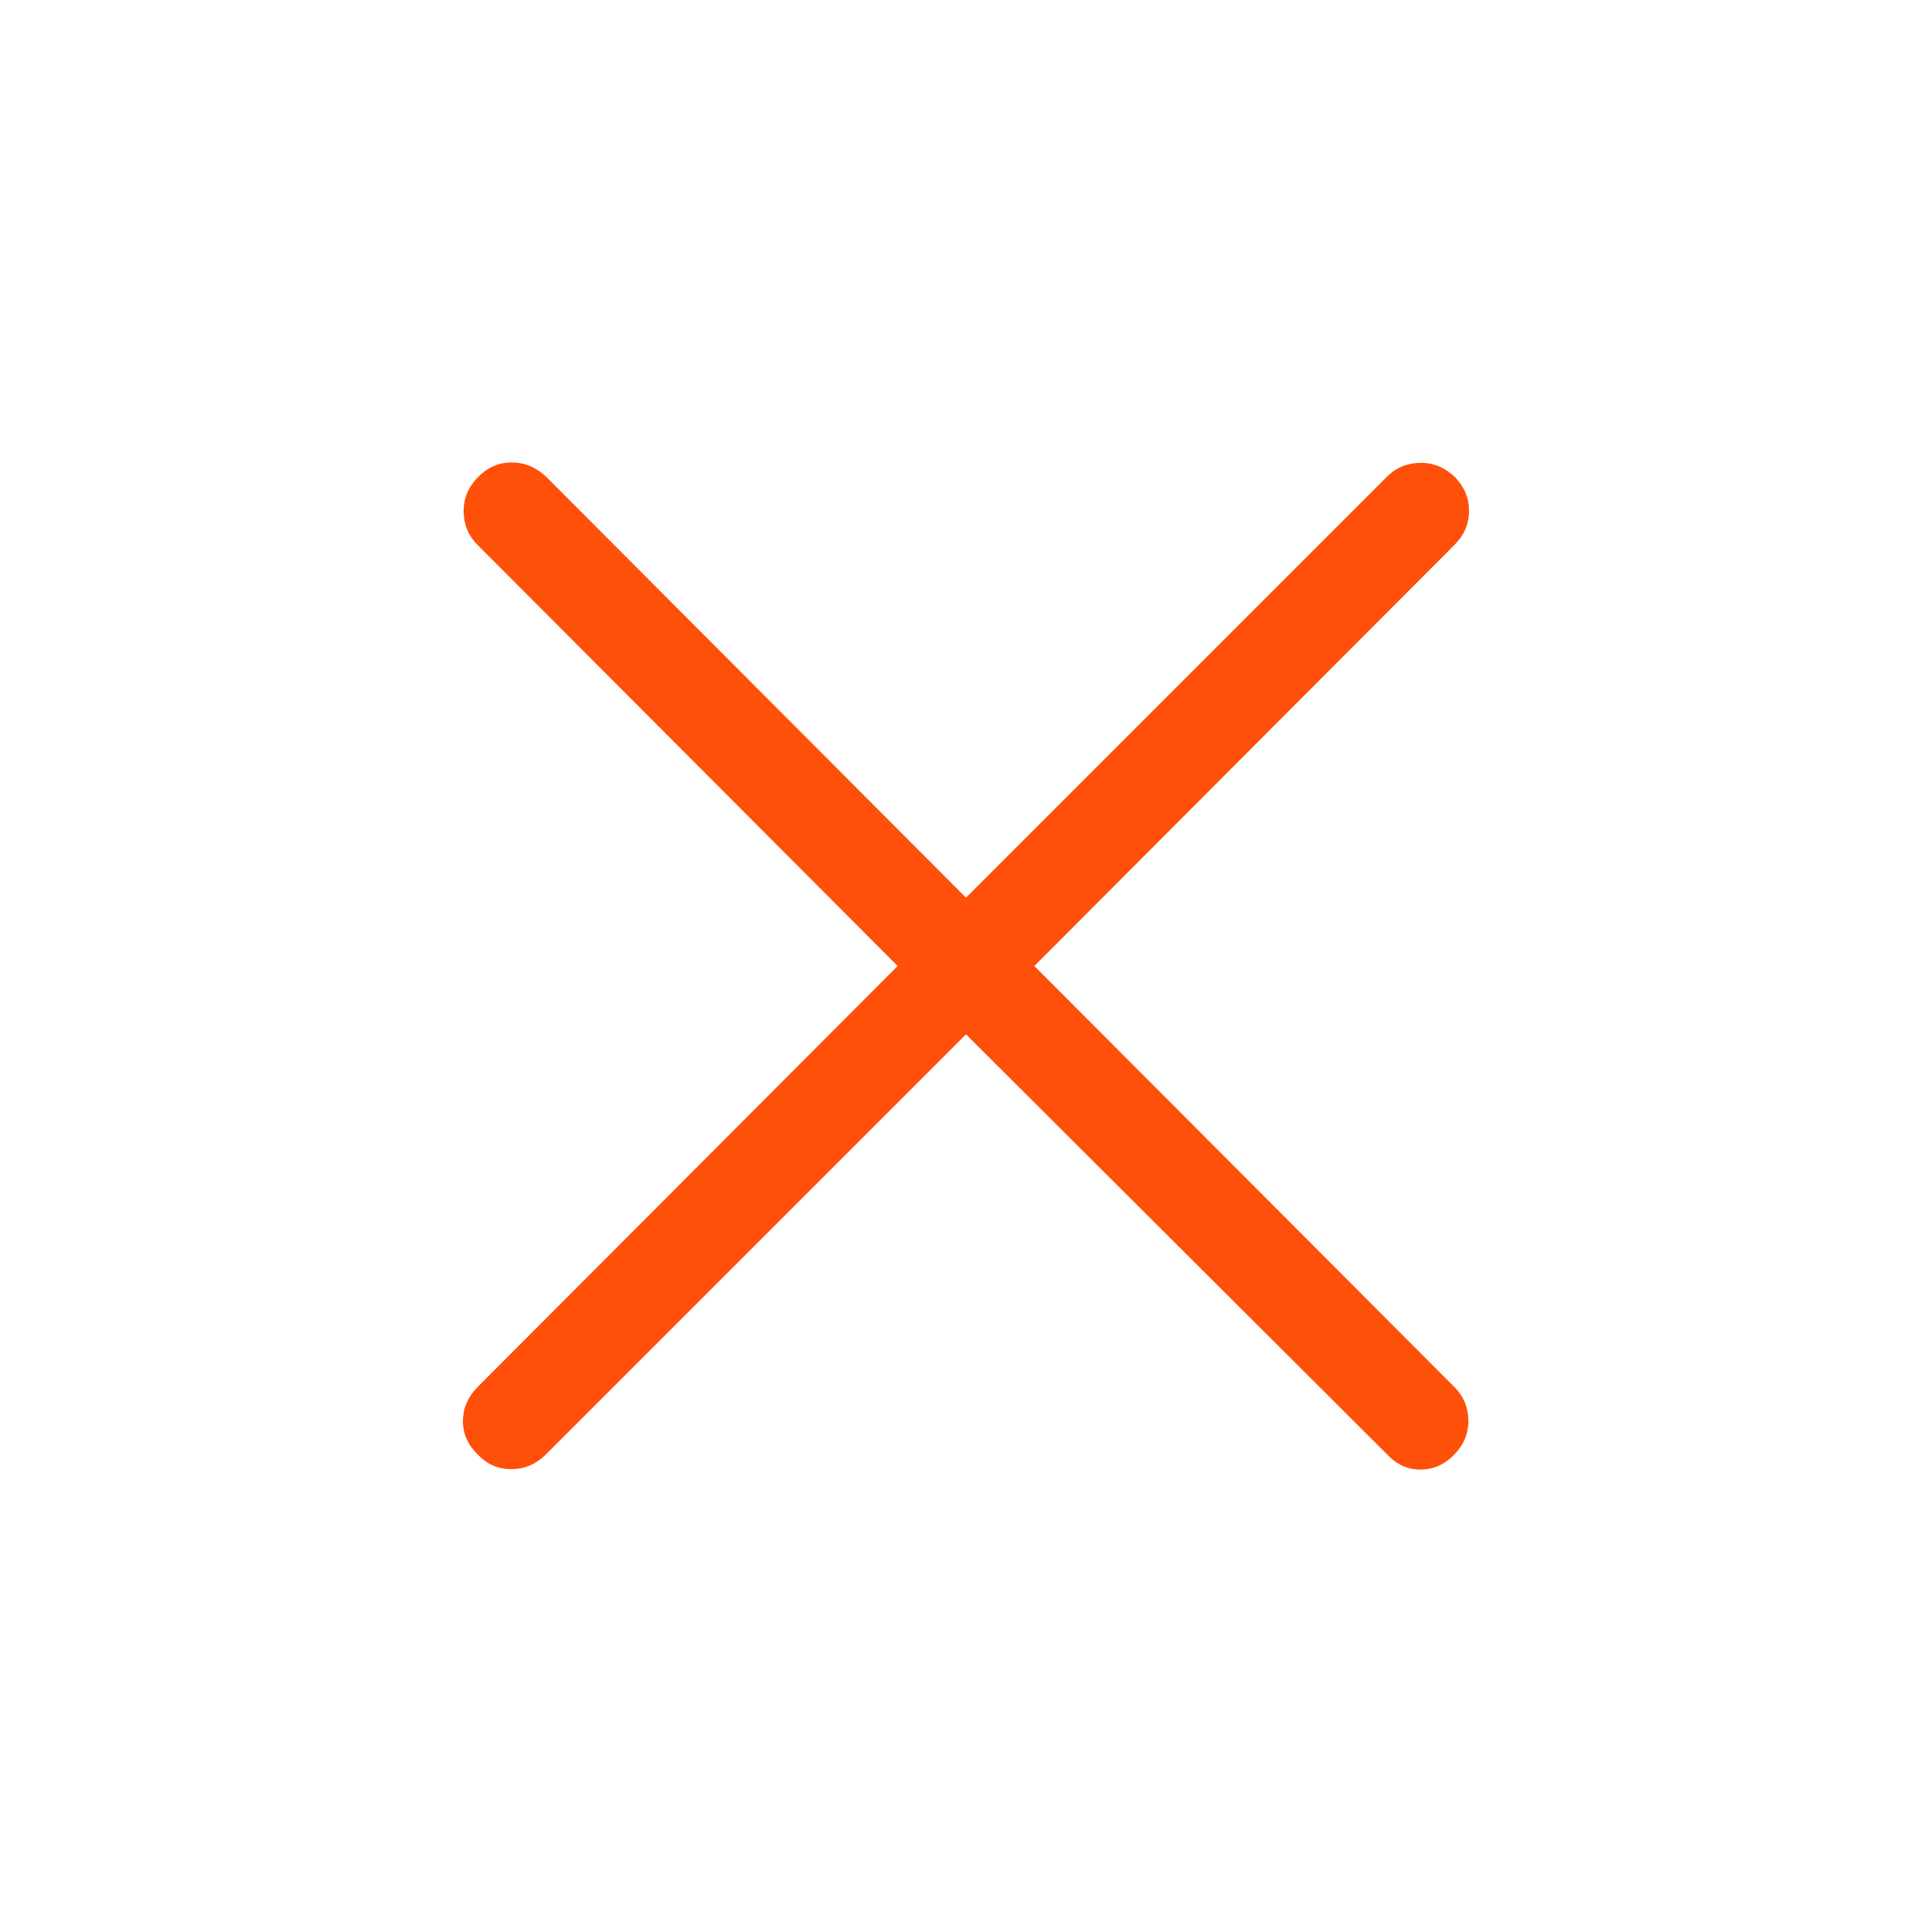 <svg xmlns="http://www.w3.org/2000/svg" height="40px" viewBox="0 -960 960 960" width="40px" fill="#FF500A"><path d="M480-446.04 271.28-237.32q-7.23 7.23-17.05 7.34-9.82.11-16.91-7.32-7.45-7.42-7.29-16.89.15-9.48 7.27-16.59L446.04-480 237.3-689.22q-6.74-6.73-6.93-16.4-.19-9.66 6.93-17.08 7.11-7.43 16.74-7.51 9.63-.08 17.24 7.01L480-513.96 689.24-723.2q6.71-6.71 16.53-6.82 9.82-.11 17.43 7.32 6.93 7.42 6.77 16.89-.15 9.48-7.27 16.59L513.96-480 722.7-270.78q6.74 6.73 6.93 16.4.19 9.66-6.93 17.08-7.11 7.43-16.74 7.51-9.63.08-16.72-7.53L480-446.04Z"/></svg>